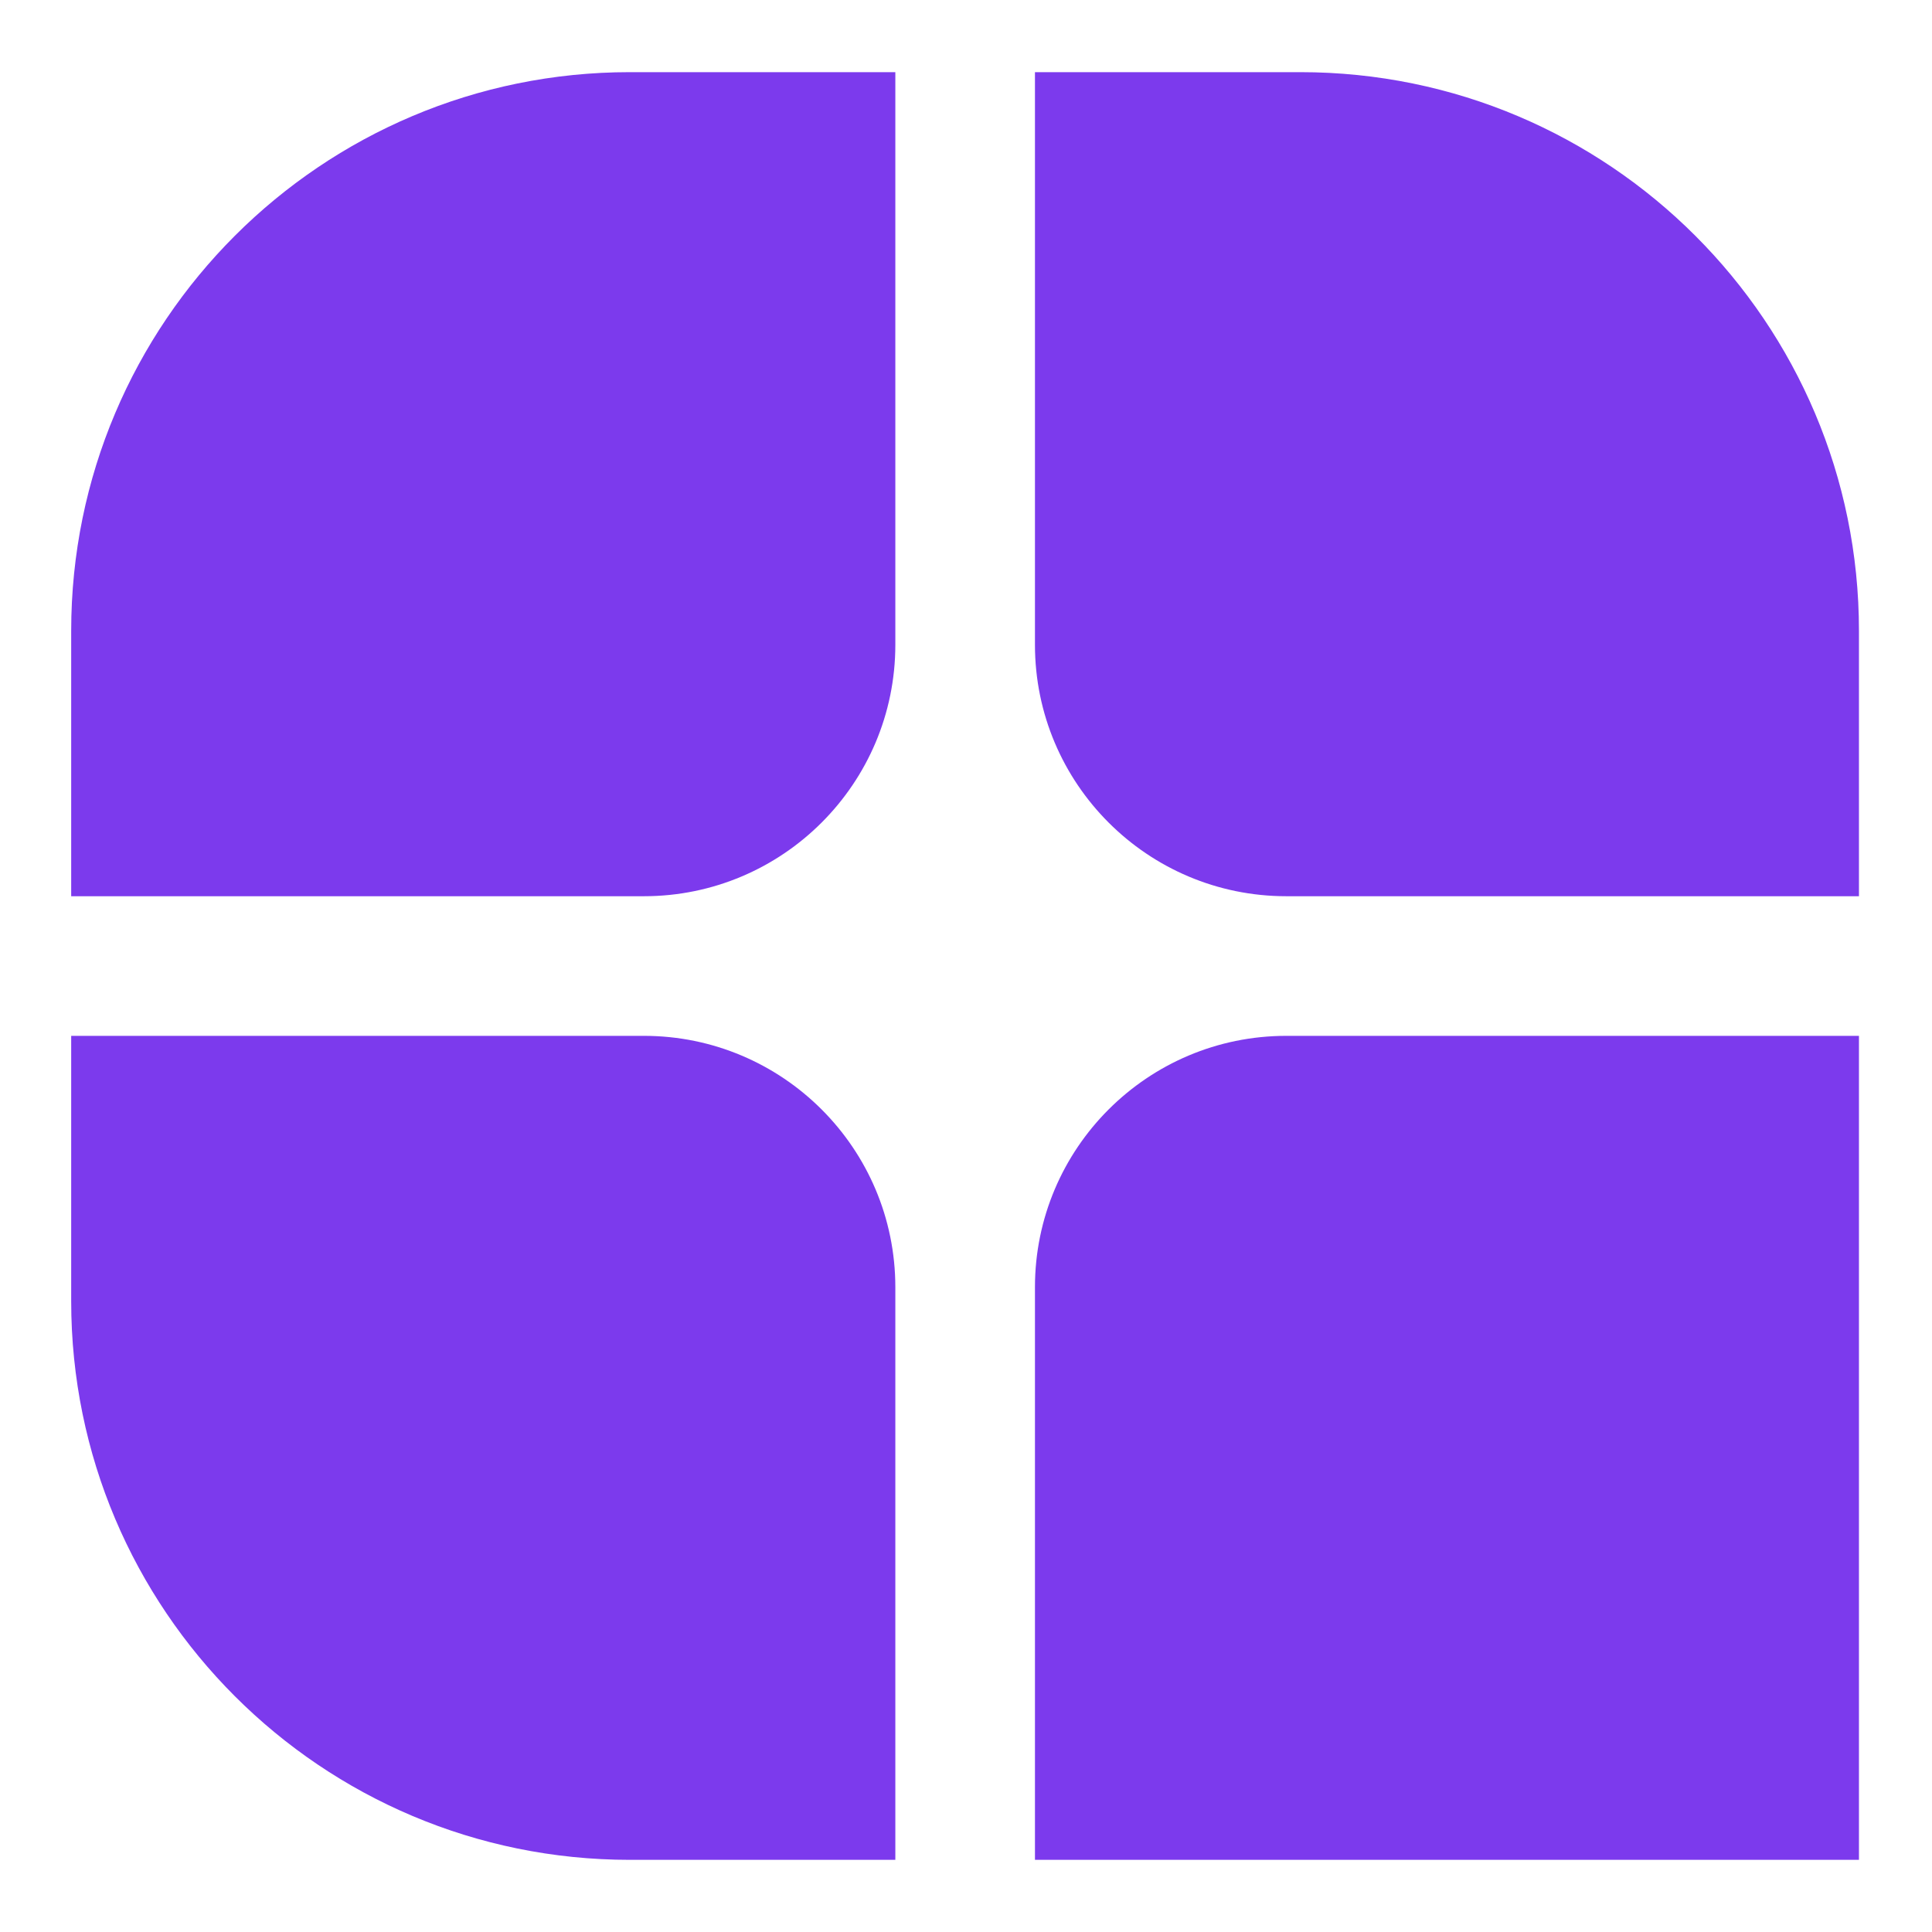 <svg width="26" height="26" viewBox="0 0 26 26" fill="none" xmlns="http://www.w3.org/2000/svg">
<g clip-path="url(#clip0_408_1993)">
<path d="M12.049 8.677V0.971H8.477C4.325 0.971 0.958 4.337 0.958 8.489V12.061H8.665C10.533 12.061 12.049 10.545 12.049 8.677ZM0.958 13.94V17.511C0.958 21.663 4.325 25.029 8.477 25.029H12.049V17.323C12.049 15.455 10.533 13.94 8.665 13.94H0.958ZM13.928 25.029H25.017V13.94H17.311C15.443 13.94 13.928 15.455 13.928 17.323V25.029ZM25.017 12.061V8.489C25.017 4.337 21.651 0.971 17.499 0.971H13.928V8.677C13.928 10.545 15.443 12.061 17.311 12.061H25.017Z" fill="#7C3AED"/>
</g>
<defs>
<clipPath id="clip0_408_1993">
<rect width="24.058" height="24.058" fill="white" transform="translate(0.958 0.971)"/>
</clipPath>
</defs>
</svg>
